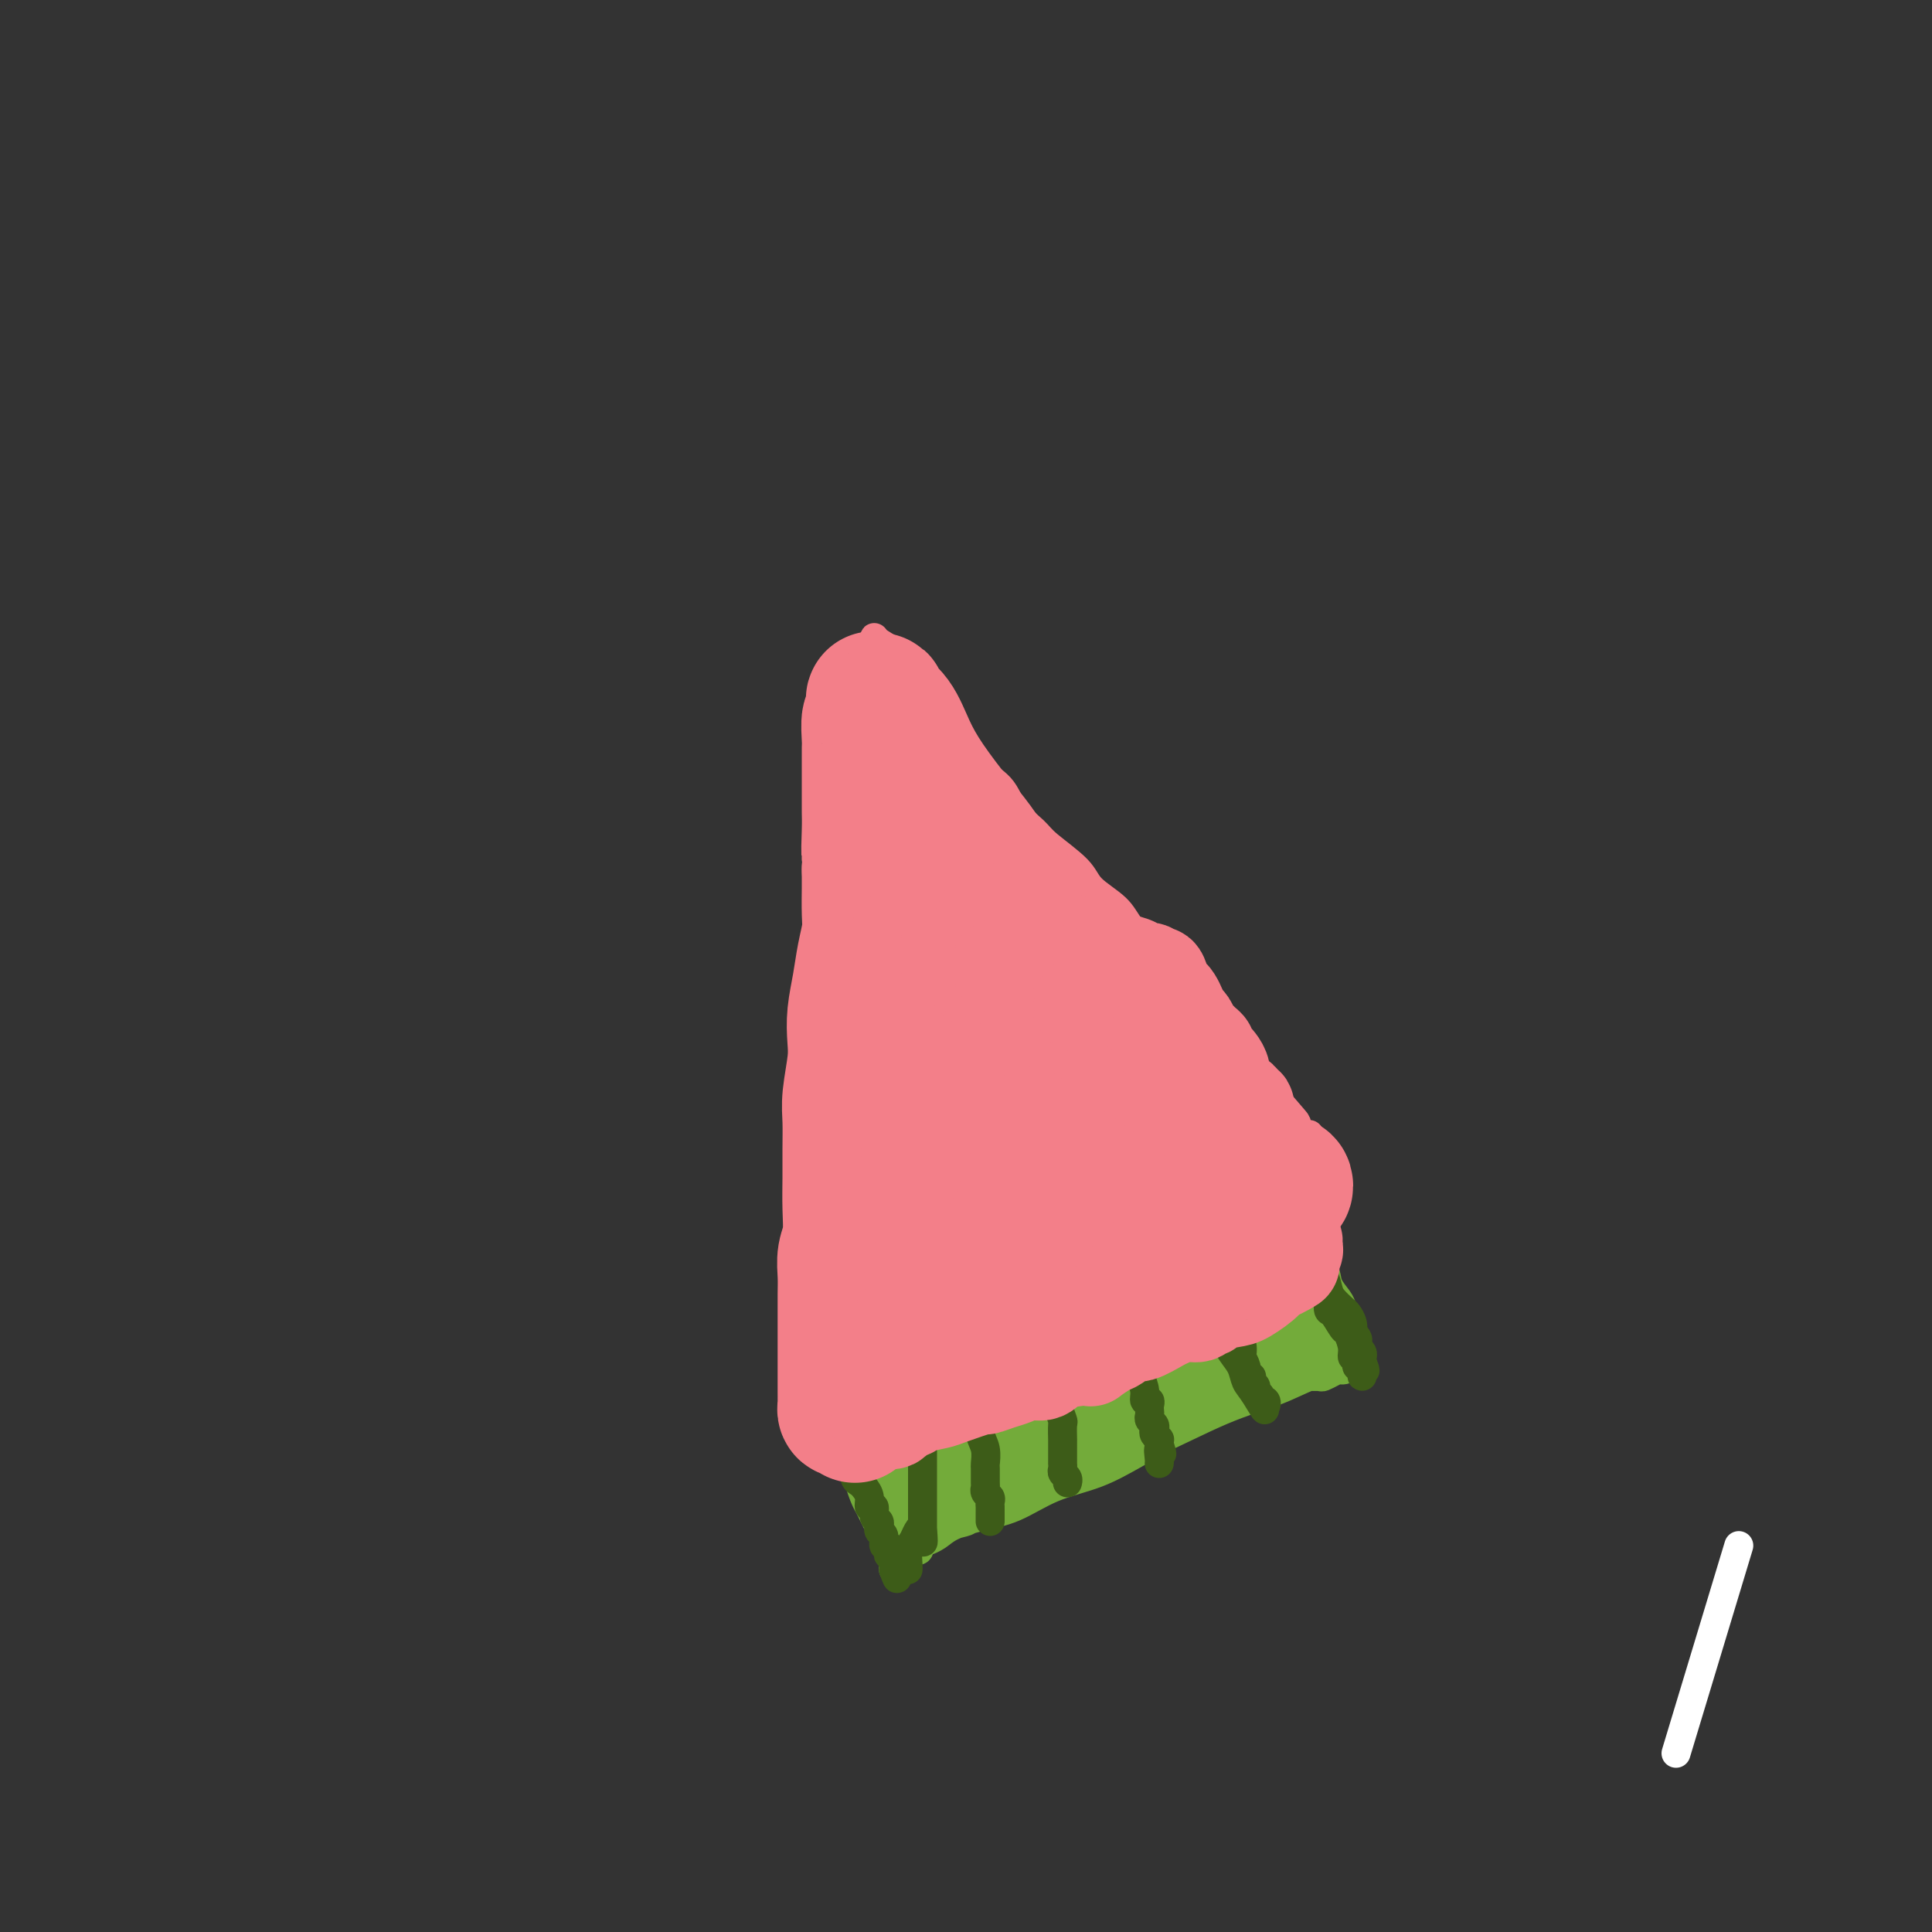 <svg viewBox='0 0 400 400' version='1.1' xmlns='http://www.w3.org/2000/svg' xmlns:xlink='http://www.w3.org/1999/xlink'><rect x="0" y="0" width="400" height="400" fill="#333333" stroke="none"/><g fill='none' stroke='#73AB3A' stroke-width='6' stroke-linecap='round' stroke-linejoin='round'><path d='M186,310c-0.000,0.776 -0.000,1.551 0,2c0.000,0.449 0.001,0.570 0,1c-0.001,0.430 -0.002,1.168 0,2c0.002,0.832 0.009,1.758 0,2c-0.009,0.242 -0.034,-0.201 0,-1c0.034,-0.799 0.125,-1.954 0,-3c-0.125,-1.046 -0.467,-1.983 -1,-3c-0.533,-1.017 -1.257,-2.114 -1,-2c0.257,0.114 1.495,1.440 2,3c0.505,1.560 0.278,3.356 1,5c0.722,1.644 2.393,3.136 3,4c0.607,0.864 0.150,1.099 0,1c-0.150,-0.099 0.007,-0.531 0,-1c-0.007,-0.469 -0.177,-0.975 -1,-2c-0.823,-1.025 -2.298,-2.569 -3,-4c-0.702,-1.431 -0.629,-2.749 -1,-4c-0.371,-1.251 -1.185,-2.437 -1,-2c0.185,0.437 1.370,2.495 2,4c0.630,1.505 0.705,2.455 1,3c0.295,0.545 0.810,0.685 1,1c0.190,0.315 0.054,0.804 0,1c-0.054,0.196 -0.027,0.098 0,0'/><path d='M188,303c1.047,-0.409 2.093,-0.819 3,-1c0.907,-0.181 1.674,-0.135 3,0c1.326,0.135 3.211,0.359 5,0c1.789,-0.359 3.482,-1.301 5,-2c1.518,-0.699 2.862,-1.157 4,-2c1.138,-0.843 2.069,-2.073 3,-3c0.931,-0.927 1.860,-1.553 3,-2c1.140,-0.447 2.490,-0.716 3,-1c0.510,-0.284 0.178,-0.585 0,-1c-0.178,-0.415 -0.203,-0.945 -1,-1c-0.797,-0.055 -2.366,0.367 -4,1c-1.634,0.633 -3.333,1.479 -5,2c-1.667,0.521 -3.304,0.717 -4,1c-0.696,0.283 -0.453,0.653 -1,1c-0.547,0.347 -1.883,0.670 -3,1c-1.117,0.330 -2.014,0.666 -3,1c-0.986,0.334 -2.062,0.665 -3,1c-0.938,0.335 -1.738,0.675 -2,1c-0.262,0.325 0.015,0.637 0,1c-0.015,0.363 -0.322,0.777 0,1c0.322,0.223 1.272,0.256 2,0c0.728,-0.256 1.235,-0.800 2,-1c0.765,-0.200 1.790,-0.057 3,0c1.210,0.057 2.605,0.029 4,0'/><path d='M202,300c2.489,-0.183 3.211,-0.639 4,-1c0.789,-0.361 1.644,-0.626 3,-1c1.356,-0.374 3.214,-0.857 4,-1c0.786,-0.143 0.500,0.053 1,0c0.500,-0.053 1.787,-0.357 3,-1c1.213,-0.643 2.351,-1.625 3,-2c0.649,-0.375 0.810,-0.142 1,0c0.190,0.142 0.409,0.194 1,0c0.591,-0.194 1.553,-0.633 2,-1c0.447,-0.367 0.380,-0.663 1,-1c0.620,-0.337 1.929,-0.717 3,-1c1.071,-0.283 1.906,-0.471 3,-1c1.094,-0.529 2.448,-1.399 4,-2c1.552,-0.601 3.301,-0.935 4,-1c0.699,-0.065 0.349,0.137 1,0c0.651,-0.137 2.305,-0.613 3,-1c0.695,-0.387 0.432,-0.685 1,-1c0.568,-0.315 1.968,-0.645 3,-1c1.032,-0.355 1.698,-0.733 2,-1c0.302,-0.267 0.241,-0.424 1,-1c0.759,-0.576 2.339,-1.573 3,-2c0.661,-0.427 0.402,-0.285 1,-1c0.598,-0.715 2.054,-2.286 3,-3c0.946,-0.714 1.381,-0.572 2,-1c0.619,-0.428 1.421,-1.425 2,-2c0.579,-0.575 0.937,-0.728 1,-1c0.063,-0.272 -0.167,-0.662 0,-1c0.167,-0.338 0.730,-0.624 1,-1c0.270,-0.376 0.248,-0.843 0,-1c-0.248,-0.157 -0.721,-0.004 -1,0c-0.279,0.004 -0.366,-0.142 -1,0c-0.634,0.142 -1.817,0.571 -3,1'/><path d='M258,270c-0.820,0.205 -0.371,0.716 -2,1c-1.629,0.284 -5.337,0.341 -8,1c-2.663,0.659 -4.280,1.921 -6,3c-1.720,1.079 -3.544,1.975 -5,3c-1.456,1.025 -2.544,2.181 -4,3c-1.456,0.819 -3.280,1.303 -5,2c-1.720,0.697 -3.335,1.609 -4,2c-0.665,0.391 -0.380,0.261 -2,1c-1.620,0.739 -5.147,2.349 -7,3c-1.853,0.651 -2.033,0.345 -3,1c-0.967,0.655 -2.721,2.270 -4,3c-1.279,0.730 -2.081,0.574 -3,1c-0.919,0.426 -1.953,1.435 -3,2c-1.047,0.565 -2.107,0.687 -3,1c-0.893,0.313 -1.618,0.819 -2,1c-0.382,0.181 -0.421,0.039 -1,0c-0.579,-0.039 -1.697,0.025 -1,0c0.697,-0.025 3.211,-0.138 5,0c1.789,0.138 2.853,0.527 4,0c1.147,-0.527 2.375,-1.969 4,-3c1.625,-1.031 3.646,-1.650 6,-3c2.354,-1.350 5.042,-3.430 7,-5c1.958,-1.570 3.188,-2.630 5,-4c1.812,-1.370 4.207,-3.049 7,-5c2.793,-1.951 5.986,-4.172 8,-5c2.014,-0.828 2.850,-0.261 4,-1c1.150,-0.739 2.614,-2.782 4,-4c1.386,-1.218 2.693,-1.609 4,-2'/><path d='M253,266c7.918,-5.497 3.211,-3.241 2,-3c-1.211,0.241 1.072,-1.533 3,-3c1.928,-1.467 3.500,-2.628 4,-3c0.500,-0.372 -0.074,0.044 0,0c0.074,-0.044 0.794,-0.548 1,-1c0.206,-0.452 -0.104,-0.853 0,-1c0.104,-0.147 0.620,-0.040 1,0c0.380,0.040 0.624,0.013 1,0c0.376,-0.013 0.885,-0.012 1,0c0.115,0.012 -0.165,0.036 0,0c0.165,-0.036 0.774,-0.132 1,0c0.226,0.132 0.068,0.493 0,1c-0.068,0.507 -0.045,1.159 0,2c0.045,0.841 0.111,1.871 0,3c-0.111,1.129 -0.399,2.357 0,4c0.399,1.643 1.485,3.700 2,5c0.515,1.300 0.458,1.843 1,3c0.542,1.157 1.685,2.927 2,3c0.315,0.073 -0.196,-1.551 -1,-3c-0.804,-1.449 -1.902,-2.725 -3,-4'/><path d='M268,269c-0.756,-1.125 -0.645,-0.438 -1,-1c-0.355,-0.562 -1.176,-2.373 -2,-4c-0.824,-1.627 -1.651,-3.071 -2,-4c-0.349,-0.929 -0.221,-1.342 0,-1c0.221,0.342 0.536,1.438 1,2c0.464,0.562 1.077,0.590 2,3c0.923,2.410 2.157,7.201 3,10c0.843,2.799 1.295,3.604 2,5c0.705,1.396 1.662,3.382 2,4c0.338,0.618 0.056,-0.131 -1,-2c-1.056,-1.869 -2.885,-4.856 -4,-7c-1.115,-2.144 -1.516,-3.444 -2,-5c-0.484,-1.556 -1.051,-3.367 -1,-4c0.051,-0.633 0.721,-0.089 1,0c0.279,0.089 0.166,-0.277 1,1c0.834,1.277 2.616,4.199 4,6c1.384,1.801 2.371,2.483 3,4c0.629,1.517 0.900,3.870 1,5c0.100,1.130 0.029,1.037 0,1c-0.029,-0.037 -0.014,-0.019 0,0'/><path d='M268,260c-0.836,-0.792 -1.672,-1.583 -2,-2c-0.328,-0.417 -0.149,-0.459 0,-1c0.149,-0.541 0.268,-1.583 0,-2c-0.268,-0.417 -0.922,-0.211 -1,0c-0.078,0.211 0.421,0.426 1,1c0.579,0.574 1.239,1.507 2,2c0.761,0.493 1.622,0.544 2,1c0.378,0.456 0.272,1.315 1,2c0.728,0.685 2.289,1.194 3,2c0.711,0.806 0.573,1.907 1,3c0.427,1.093 1.421,2.177 2,3c0.579,0.823 0.744,1.383 1,2c0.256,0.617 0.605,1.290 1,2c0.395,0.710 0.838,1.458 1,2c0.162,0.542 0.043,0.880 0,1c-0.043,0.120 -0.012,0.024 0,0c0.012,-0.024 0.003,0.025 0,0c-0.003,-0.025 -0.001,-0.123 0,0c0.001,0.123 0.001,0.467 0,1c-0.001,0.533 -0.003,1.253 0,2c0.003,0.747 0.011,1.520 0,2c-0.011,0.480 -0.041,0.668 0,1c0.041,0.332 0.155,0.809 0,1c-0.155,0.191 -0.577,0.095 -1,0'/><path d='M279,283c-0.763,1.436 -2.672,0.026 -4,0c-1.328,-0.026 -2.077,1.333 -4,2c-1.923,0.667 -5.022,0.641 -8,1c-2.978,0.359 -5.834,1.104 -9,2c-3.166,0.896 -6.640,1.943 -10,3c-3.360,1.057 -6.606,2.125 -9,3c-2.394,0.875 -3.935,1.558 -5,2c-1.065,0.442 -1.653,0.644 -2,1c-0.347,0.356 -0.454,0.868 0,1c0.454,0.132 1.470,-0.115 3,0c1.530,0.115 3.574,0.591 6,0c2.426,-0.591 5.233,-2.249 9,-4c3.767,-1.751 8.495,-3.594 12,-5c3.505,-1.406 5.789,-2.376 8,-3c2.211,-0.624 4.350,-0.902 5,-1c0.650,-0.098 -0.188,-0.015 0,0c0.188,0.015 1.403,-0.038 2,0c0.597,0.038 0.576,0.166 1,0c0.424,-0.166 1.292,-0.626 2,-1c0.708,-0.374 1.255,-0.663 2,-1c0.745,-0.337 1.687,-0.722 2,-1c0.313,-0.278 -0.005,-0.447 -1,0c-0.995,0.447 -2.669,1.511 -4,2c-1.331,0.489 -2.319,0.402 -4,1c-1.681,0.598 -4.055,1.880 -7,3c-2.945,1.120 -6.461,2.078 -11,4c-4.539,1.922 -10.102,4.808 -13,6c-2.898,1.192 -3.130,0.690 -4,1c-0.870,0.310 -2.378,1.434 -6,3c-3.622,1.566 -9.360,3.576 -13,5c-3.640,1.424 -5.183,2.264 -7,3c-1.817,0.736 -3.909,1.368 -6,2'/><path d='M204,312c-12.077,5.133 -5.269,3.464 -4,3c1.269,-0.464 -3.002,0.276 -5,1c-1.998,0.724 -1.723,1.431 -2,2c-0.277,0.569 -1.105,1.000 -1,1c0.105,0.000 1.143,-0.430 2,-1c0.857,-0.570 1.531,-1.282 3,-2c1.469,-0.718 3.731,-1.444 6,-2c2.269,-0.556 4.545,-0.942 7,-2c2.455,-1.058 5.088,-2.789 8,-4c2.912,-1.211 6.102,-1.901 9,-3c2.898,-1.099 5.506,-2.606 8,-4c2.494,-1.394 4.876,-2.673 7,-4c2.124,-1.327 3.989,-2.700 6,-4c2.011,-1.300 4.169,-2.527 5,-3c0.831,-0.473 0.337,-0.193 2,-1c1.663,-0.807 5.483,-2.703 7,-4c1.517,-1.297 0.731,-1.996 2,-3c1.269,-1.004 4.593,-2.313 6,-3c1.407,-0.687 0.899,-0.753 1,-1c0.101,-0.247 0.812,-0.674 0,0c-0.812,0.674 -3.147,2.450 -4,3c-0.853,0.550 -0.223,-0.124 -1,0c-0.777,0.124 -2.961,1.048 -5,2c-2.039,0.952 -3.932,1.932 -6,3c-2.068,1.068 -4.311,2.226 -6,3c-1.689,0.774 -2.824,1.166 -7,3c-4.176,1.834 -11.394,5.109 -16,7c-4.606,1.891 -6.602,2.397 -10,4c-3.398,1.603 -8.199,4.301 -13,7'/><path d='M203,310c-11.325,5.151 -6.136,2.529 -5,2c1.136,-0.529 -1.779,1.033 -3,2c-1.221,0.967 -0.748,1.337 0,1c0.748,-0.337 1.770,-1.382 5,-3c3.230,-1.618 8.667,-3.810 12,-6c3.333,-2.190 4.562,-4.377 12,-8c7.438,-3.623 21.086,-8.682 27,-11c5.914,-2.318 4.094,-1.894 5,-2c0.906,-0.106 4.538,-0.743 6,-1c1.462,-0.257 0.754,-0.133 1,0c0.246,0.133 1.445,0.275 2,0c0.555,-0.275 0.465,-0.968 0,-1c-0.465,-0.032 -1.304,0.596 -2,1c-0.696,0.404 -1.248,0.585 -3,1c-1.752,0.415 -4.704,1.064 -5,1c-0.296,-0.064 2.064,-0.840 -2,1c-4.064,1.840 -14.553,6.297 -23,10c-8.447,3.703 -14.852,6.653 -20,9c-5.148,2.347 -9.040,4.092 -11,5c-1.960,0.908 -1.988,0.981 -2,1c-0.012,0.019 -0.009,-0.015 1,-1c1.009,-0.985 3.023,-2.921 4,-4c0.977,-1.079 0.919,-1.300 2,-2c1.081,-0.700 3.303,-1.878 6,-4c2.697,-2.122 5.869,-5.187 8,-7c2.131,-1.813 3.221,-2.372 4,-3c0.779,-0.628 1.248,-1.323 0,-1c-1.248,0.323 -4.214,1.664 -7,3c-2.786,1.336 -5.393,2.668 -8,4'/><path d='M207,297c-5.107,2.627 -10.375,6.194 -13,8c-2.625,1.806 -2.607,1.850 -3,2c-0.393,0.150 -1.198,0.405 -2,1c-0.802,0.595 -1.600,1.530 -2,2c-0.400,0.470 -0.403,0.476 -1,1c-0.597,0.524 -1.787,1.567 -2,2c-0.213,0.433 0.551,0.258 1,0c0.449,-0.258 0.582,-0.598 1,-1c0.418,-0.402 1.120,-0.865 3,-2c1.880,-1.135 4.937,-2.943 6,-4c1.063,-1.057 0.133,-1.362 1,-2c0.867,-0.638 3.532,-1.608 6,-3c2.468,-1.392 4.738,-3.207 6,-4c1.262,-0.793 1.516,-0.563 2,-1c0.484,-0.437 1.198,-1.542 2,-2c0.802,-0.458 1.690,-0.269 3,-1c1.310,-0.731 3.040,-2.384 4,-3c0.960,-0.616 1.148,-0.197 1,0c-0.148,0.197 -0.633,0.171 -1,0c-0.367,-0.171 -0.617,-0.486 -1,0c-0.383,0.486 -0.900,1.774 -1,2c-0.100,0.226 0.218,-0.612 -1,0c-1.218,0.612 -3.973,2.672 -6,4c-2.027,1.328 -3.325,1.923 -5,3c-1.675,1.077 -3.728,2.636 -6,4c-2.272,1.364 -4.763,2.531 -6,3c-1.237,0.469 -1.219,0.238 -1,0c0.219,-0.238 0.640,-0.484 1,-1c0.360,-0.516 0.660,-1.301 2,-2c1.340,-0.699 3.722,-1.312 5,-2c1.278,-0.688 1.453,-1.451 2,-2c0.547,-0.549 1.465,-0.882 2,-1c0.535,-0.118 0.686,-0.019 1,0c0.314,0.019 0.792,-0.040 3,-1c2.208,-0.960 6.145,-2.820 8,-4c1.855,-1.180 1.628,-1.679 2,-2c0.372,-0.321 1.343,-0.463 3,-1c1.657,-0.537 3.999,-1.468 5,-2c1.001,-0.532 0.661,-0.664 1,-1c0.339,-0.336 1.356,-0.875 2,-1c0.644,-0.125 0.916,0.163 1,0c0.084,-0.163 -0.019,-0.776 0,-1c0.019,-0.224 0.159,-0.060 0,0c-0.159,0.060 -0.617,0.017 -1,0c-0.383,-0.017 -0.692,-0.009 -1,0'/><path d='M228,285c4.544,-2.944 -0.595,-1.303 -3,0c-2.405,1.303 -2.074,2.270 -3,3c-0.926,0.730 -3.107,1.225 -6,3c-2.893,1.775 -6.497,4.832 -10,7c-3.503,2.168 -6.905,3.448 -9,5c-2.095,1.552 -2.885,3.377 -3,4c-0.115,0.623 0.443,0.043 1,0c0.557,-0.043 1.111,0.450 4,-1c2.889,-1.450 8.112,-4.845 10,-6c1.888,-1.155 0.441,-0.070 4,-2c3.559,-1.930 12.125,-6.873 19,-11c6.875,-4.127 12.061,-7.436 16,-10c3.939,-2.564 6.632,-4.383 8,-5c1.368,-0.617 1.412,-0.031 1,0c-0.412,0.031 -1.279,-0.492 -3,0c-1.721,0.492 -4.294,2.000 -8,4c-3.706,2.000 -8.544,4.492 -14,8c-5.456,3.508 -11.531,8.033 -18,13c-6.469,4.967 -13.333,10.378 -17,14c-3.667,3.622 -4.139,5.455 -4,6c0.139,0.545 0.888,-0.199 2,-1c1.112,-0.801 2.588,-1.658 6,-4c3.412,-2.342 8.759,-6.167 12,-9c3.241,-2.833 4.377,-4.673 10,-9c5.623,-4.327 15.734,-11.142 23,-16c7.266,-4.858 11.688,-7.760 15,-10c3.312,-2.240 5.515,-3.818 7,-5c1.485,-1.182 2.251,-1.968 2,-2c-0.251,-0.032 -1.521,0.691 -2,1c-0.479,0.309 -0.167,0.204 -1,1c-0.833,0.796 -2.811,2.492 -5,4c-2.189,1.508 -4.589,2.829 -8,5c-3.411,2.171 -7.832,5.192 -13,9c-5.168,3.808 -11.084,8.404 -17,13'/><path d='M224,294c-9.754,7.147 -11.139,8.514 -12,9c-0.861,0.486 -1.197,0.091 -1,0c0.197,-0.091 0.928,0.123 3,-1c2.072,-1.123 5.486,-3.583 9,-6c3.514,-2.417 7.128,-4.792 12,-8c4.872,-3.208 11.000,-7.250 14,-9c3.000,-1.750 2.871,-1.208 4,-2c1.129,-0.792 3.517,-2.918 5,-4c1.483,-1.082 2.060,-1.119 2,-1c-0.060,0.119 -0.756,0.394 -2,1c-1.244,0.606 -3.037,1.544 -5,3c-1.963,1.456 -4.097,3.430 -6,5c-1.903,1.570 -3.574,2.737 -5,4c-1.426,1.263 -2.608,2.623 -3,3c-0.392,0.377 0.006,-0.228 1,-1c0.994,-0.772 2.582,-1.710 5,-3c2.418,-1.290 5.664,-2.931 9,-5c3.336,-2.069 6.762,-4.567 9,-6c2.238,-1.433 3.287,-1.801 4,-2c0.713,-0.199 1.091,-0.230 1,0c-0.091,0.230 -0.652,0.721 -1,1c-0.348,0.279 -0.482,0.344 -1,1c-0.518,0.656 -1.420,1.901 -2,3c-0.580,1.099 -0.839,2.052 -2,3c-1.161,0.948 -3.223,1.890 -5,3c-1.777,1.110 -3.270,2.389 -4,3c-0.730,0.611 -0.696,0.553 0,0c0.696,-0.553 2.054,-1.601 4,-3c1.946,-1.399 4.480,-3.148 7,-5c2.520,-1.852 5.025,-3.806 7,-5c1.975,-1.194 3.422,-1.627 4,-2c0.578,-0.373 0.289,-0.687 0,-1'/><path d='M275,269c2.738,-1.963 -1.417,1.130 -4,3c-2.583,1.870 -3.595,2.516 -6,4c-2.405,1.484 -6.202,3.808 -10,6c-3.798,2.192 -7.597,4.254 -11,6c-3.403,1.746 -6.409,3.175 -8,4c-1.591,0.825 -1.765,1.046 -2,1c-0.235,-0.046 -0.531,-0.359 0,-1c0.531,-0.641 1.889,-1.609 4,-3c2.111,-1.391 4.974,-3.206 8,-5c3.026,-1.794 6.215,-3.566 9,-5c2.785,-1.434 5.166,-2.530 6,-3c0.834,-0.470 0.121,-0.315 -1,0c-1.121,0.315 -2.650,0.789 -6,2c-3.350,1.211 -8.522,3.160 -14,6c-5.478,2.840 -11.263,6.571 -17,10c-5.737,3.429 -11.426,6.557 -15,9c-3.574,2.443 -5.034,4.201 -6,5c-0.966,0.799 -1.438,0.640 -1,0c0.438,-0.640 1.786,-1.761 3,-3c1.214,-1.239 2.294,-2.596 4,-4c1.706,-1.404 4.039,-2.856 6,-4c1.961,-1.144 3.552,-1.979 5,-3c1.448,-1.021 2.754,-2.227 4,-3c1.246,-0.773 2.432,-1.111 3,-2c0.568,-0.889 0.518,-2.328 0,-3c-0.518,-0.672 -1.504,-0.577 -3,0c-1.496,0.577 -3.503,1.635 -6,3c-2.497,1.365 -5.484,3.036 -9,5c-3.516,1.964 -7.562,4.221 -11,6c-3.438,1.779 -6.268,3.080 -8,4c-1.732,0.920 -2.366,1.460 -3,2'/><path d='M186,306c-6.086,3.197 -1.300,1.190 1,0c2.300,-1.190 2.116,-1.563 3,-2c0.884,-0.437 2.836,-0.940 5,-2c2.164,-1.060 4.538,-2.678 7,-4c2.462,-1.322 5.011,-2.348 7,-3c1.989,-0.652 3.418,-0.929 4,-1c0.582,-0.071 0.318,0.064 -1,0c-1.318,-0.064 -3.689,-0.329 -6,0c-2.311,0.329 -4.563,1.250 -7,2c-2.437,0.750 -5.059,1.329 -7,2c-1.941,0.671 -3.203,1.434 -4,2c-0.797,0.566 -1.131,0.937 -1,1c0.131,0.063 0.727,-0.180 1,0c0.273,0.180 0.224,0.784 0,1c-0.224,0.216 -0.623,0.044 -1,0c-0.377,-0.044 -0.734,0.041 -1,0c-0.266,-0.041 -0.442,-0.206 -1,0c-0.558,0.206 -1.498,0.784 -2,1c-0.502,0.216 -0.565,0.069 -1,0c-0.435,-0.069 -1.240,-0.060 -2,0c-0.760,0.060 -1.474,0.170 -2,0c-0.526,-0.170 -0.865,-0.620 -1,-1c-0.135,-0.380 -0.068,-0.690 0,-1'/><path d='M177,301c-0.933,-0.136 -0.265,0.525 0,1c0.265,0.475 0.126,0.764 0,1c-0.126,0.236 -0.241,0.419 0,1c0.241,0.581 0.838,1.559 1,2c0.162,0.441 -0.111,0.345 0,1c0.111,0.655 0.607,2.063 1,3c0.393,0.937 0.682,1.405 1,2c0.318,0.595 0.664,1.317 1,2c0.336,0.683 0.664,1.325 1,2c0.336,0.675 0.682,1.381 1,2c0.318,0.619 0.607,1.150 1,2c0.393,0.850 0.890,2.018 1,3c0.110,0.982 -0.167,1.778 0,2c0.167,0.222 0.777,-0.130 1,0c0.223,0.130 0.060,0.743 0,0c-0.060,-0.743 -0.016,-2.842 0,-4c0.016,-1.158 0.004,-1.374 0,-2c-0.004,-0.626 -0.001,-1.661 0,-3c0.001,-1.339 0.000,-2.983 0,-4c-0.000,-1.017 -0.000,-1.407 0,-2c0.000,-0.593 0.000,-1.391 0,-2c-0.000,-0.609 -0.000,-1.031 0,-1c0.000,0.031 0.000,0.516 0,1'/><path d='M186,308c0.381,-1.717 0.834,1.492 1,3c0.166,1.508 0.046,1.316 0,2c-0.046,0.684 -0.018,2.244 0,3c0.018,0.756 0.027,0.708 0,1c-0.027,0.292 -0.090,0.922 0,1c0.090,0.078 0.333,-0.398 1,-1c0.667,-0.602 1.760,-1.331 3,-2c1.240,-0.669 2.629,-1.277 5,-3c2.371,-1.723 5.723,-4.560 9,-7c3.277,-2.440 6.478,-4.484 10,-7c3.522,-2.516 7.366,-5.504 11,-8c3.634,-2.496 7.060,-4.499 10,-6c2.940,-1.501 5.396,-2.500 7,-3c1.604,-0.500 2.355,-0.501 3,-1c0.645,-0.499 1.182,-1.495 2,-2c0.818,-0.505 1.917,-0.517 3,-1c1.083,-0.483 2.150,-1.437 3,-2c0.850,-0.563 1.485,-0.736 2,-1c0.515,-0.264 0.912,-0.620 1,-1c0.088,-0.380 -0.131,-0.785 0,-1c0.131,-0.215 0.614,-0.239 1,-1c0.386,-0.761 0.675,-2.258 1,-3c0.325,-0.742 0.685,-0.730 1,-1c0.315,-0.270 0.585,-0.821 0,-1c-0.585,-0.179 -2.024,0.013 -3,0c-0.976,-0.013 -1.488,-0.230 -3,0c-1.512,0.230 -4.022,0.908 -6,2c-1.978,1.092 -3.422,2.598 -5,4c-1.578,1.402 -3.289,2.701 -5,4'/><path d='M238,276c-2.164,2.344 -2.575,4.204 -3,5c-0.425,0.796 -0.863,0.528 0,0c0.863,-0.528 3.026,-1.316 5,-3c1.974,-1.684 3.759,-4.265 6,-6c2.241,-1.735 4.938,-2.623 7,-4c2.062,-1.377 3.490,-3.244 5,-5c1.510,-1.756 3.102,-3.403 4,-4c0.898,-0.597 1.104,-0.144 1,0c-0.104,0.144 -0.516,-0.022 -1,0c-0.484,0.022 -1.040,0.230 -2,1c-0.960,0.770 -2.326,2.101 -3,3c-0.674,0.899 -0.658,1.366 -1,2c-0.342,0.634 -1.043,1.434 -1,2c0.043,0.566 0.830,0.898 2,1c1.170,0.102 2.724,-0.026 4,0c1.276,0.026 2.275,0.206 3,0c0.725,-0.206 1.175,-0.798 2,-1c0.825,-0.202 2.026,-0.014 3,0c0.974,0.014 1.721,-0.146 2,0c0.279,0.146 0.088,0.598 0,1c-0.088,0.402 -0.075,0.753 0,1c0.075,0.247 0.212,0.391 0,1c-0.212,0.609 -0.774,1.683 -1,2c-0.226,0.317 -0.116,-0.122 0,0c0.116,0.122 0.237,0.806 0,1c-0.237,0.194 -0.833,-0.102 -1,0c-0.167,0.102 0.095,0.600 0,1c-0.095,0.400 -0.548,0.700 -1,1'/></g>
<g fill='none' stroke='#3D5C18' stroke-width='6' stroke-linecap='round' stroke-linejoin='round'><path d='M264,254c-0.096,-0.365 -0.191,-0.730 0,-1c0.191,-0.270 0.670,-0.444 1,0c0.330,0.444 0.512,1.507 1,2c0.488,0.493 1.283,0.415 2,1c0.717,0.585 1.357,1.833 2,3c0.643,1.167 1.289,2.253 2,3c0.711,0.747 1.486,1.155 2,2c0.514,0.845 0.768,2.127 1,3c0.232,0.873 0.441,1.338 1,2c0.559,0.662 1.469,1.522 2,2c0.531,0.478 0.682,0.576 1,1c0.318,0.424 0.804,1.174 1,2c0.196,0.826 0.104,1.727 0,2c-0.104,0.273 -0.220,-0.082 0,0c0.220,0.082 0.777,0.600 1,1c0.223,0.400 0.112,0.681 0,1c-0.112,0.319 -0.226,0.677 0,1c0.226,0.323 0.793,0.612 1,1c0.207,0.388 0.056,0.874 0,1c-0.056,0.126 -0.016,-0.107 0,0c0.016,0.107 0.008,0.553 0,1'/><path d='M282,282c1.238,2.970 0.333,1.394 0,1c-0.333,-0.394 -0.093,0.392 0,1c0.093,0.608 0.039,1.036 0,1c-0.039,-0.036 -0.062,-0.535 0,-1c0.062,-0.465 0.209,-0.894 0,-1c-0.209,-0.106 -0.773,0.111 -1,0c-0.227,-0.111 -0.117,-0.548 0,-1c0.117,-0.452 0.239,-0.917 0,-1c-0.239,-0.083 -0.841,0.215 -1,0c-0.159,-0.215 0.125,-0.945 0,-2c-0.125,-1.055 -0.660,-2.437 -1,-3c-0.340,-0.563 -0.486,-0.308 -1,-1c-0.514,-0.692 -1.396,-2.332 -2,-3c-0.604,-0.668 -0.931,-0.364 -1,-1c-0.069,-0.636 0.122,-2.212 0,-3c-0.122,-0.788 -0.555,-0.789 -1,-1c-0.445,-0.211 -0.903,-0.634 -1,-1c-0.097,-0.366 0.166,-0.675 0,-1c-0.166,-0.325 -0.762,-0.664 -1,-1c-0.238,-0.336 -0.119,-0.668 0,-1'/><path d='M272,263c-1.791,-3.294 -1.267,-0.528 -1,0c0.267,0.528 0.279,-1.183 0,-2c-0.279,-0.817 -0.849,-0.740 -1,-1c-0.151,-0.260 0.118,-0.858 0,-1c-0.118,-0.142 -0.624,0.172 -1,0c-0.376,-0.172 -0.623,-0.830 -1,-1c-0.377,-0.170 -0.885,0.146 -1,0c-0.115,-0.146 0.161,-0.756 0,-1c-0.161,-0.244 -0.760,-0.124 -1,0c-0.240,0.124 -0.121,0.251 0,0c0.121,-0.251 0.242,-0.879 0,-1c-0.242,-0.121 -0.848,0.267 -1,0c-0.152,-0.267 0.152,-1.187 0,-1c-0.152,0.187 -0.758,1.482 -1,2c-0.242,0.518 -0.121,0.259 0,0'/><path d='M249,267c-0.423,-0.304 -0.845,-0.608 -1,-1c-0.155,-0.392 -0.042,-0.873 0,-1c0.042,-0.127 0.013,0.102 0,0c-0.013,-0.102 -0.011,-0.533 0,-1c0.011,-0.467 0.030,-0.971 0,-1c-0.030,-0.029 -0.110,0.415 0,1c0.110,0.585 0.411,1.311 1,2c0.589,0.689 1.466,1.340 2,2c0.534,0.660 0.725,1.330 1,2c0.275,0.670 0.634,1.340 1,2c0.366,0.660 0.738,1.310 1,2c0.262,0.690 0.414,1.421 1,2c0.586,0.579 1.606,1.005 2,2c0.394,0.995 0.162,2.558 0,3c-0.162,0.442 -0.253,-0.236 0,0c0.253,0.236 0.851,1.387 1,2c0.149,0.613 -0.152,0.689 0,1c0.152,0.311 0.758,0.857 1,1c0.242,0.143 0.122,-0.117 0,0c-0.122,0.117 -0.244,0.610 0,1c0.244,0.390 0.853,0.678 1,1c0.147,0.322 -0.170,0.679 0,1c0.170,0.321 0.827,0.605 1,1c0.173,0.395 -0.139,0.900 0,1c0.139,0.100 0.730,-0.204 1,0c0.270,0.204 0.220,0.915 0,1c-0.220,0.085 -0.610,-0.458 -1,-1'/><path d='M261,290c1.896,3.938 0.136,0.783 -1,-1c-1.136,-1.783 -1.647,-2.193 -2,-3c-0.353,-0.807 -0.546,-2.011 -1,-3c-0.454,-0.989 -1.168,-1.764 -2,-3c-0.832,-1.236 -1.781,-2.933 -2,-4c-0.219,-1.067 0.291,-1.504 0,-2c-0.291,-0.496 -1.383,-1.049 -2,-2c-0.617,-0.951 -0.757,-2.298 -1,-3c-0.243,-0.702 -0.587,-0.759 -1,-1c-0.413,-0.241 -0.895,-0.667 -1,-1c-0.105,-0.333 0.168,-0.574 0,-1c-0.168,-0.426 -0.776,-1.038 -1,-1c-0.224,0.038 -0.064,0.725 0,1c0.064,0.275 0.032,0.137 0,0'/><path d='M233,277c0.455,0.357 0.909,0.714 1,1c0.091,0.286 -0.182,0.503 0,1c0.182,0.497 0.818,1.276 1,2c0.182,0.724 -0.091,1.395 0,2c0.091,0.605 0.546,1.146 1,2c0.454,0.854 0.906,2.022 1,3c0.094,0.978 -0.171,1.768 0,2c0.171,0.232 0.777,-0.092 1,0c0.223,0.092 0.064,0.602 0,1c-0.064,0.398 -0.031,0.684 0,1c0.031,0.316 0.060,0.662 0,1c-0.060,0.338 -0.208,0.669 0,1c0.208,0.331 0.774,0.662 1,1c0.226,0.338 0.113,0.682 0,1c-0.113,0.318 -0.226,0.611 0,1c0.226,0.389 0.792,0.874 1,1c0.208,0.126 0.060,-0.107 0,0c-0.060,0.107 -0.030,0.553 0,1'/><path d='M240,299c1.083,3.525 0.290,1.337 0,1c-0.290,-0.337 -0.078,1.178 0,2c0.078,0.822 0.021,0.952 0,1c-0.021,0.048 -0.006,0.013 0,0c0.006,-0.013 0.002,-0.004 0,0c-0.002,0.004 -0.001,0.002 0,0'/><path d='M218,286c0.115,-0.438 0.230,-0.876 0,-1c-0.230,-0.124 -0.804,0.065 -1,0c-0.196,-0.065 -0.015,-0.385 0,0c0.015,0.385 -0.136,1.473 0,2c0.136,0.527 0.558,0.492 1,1c0.442,0.508 0.903,1.559 1,2c0.097,0.441 -0.170,0.270 0,1c0.170,0.730 0.778,2.359 1,3c0.222,0.641 0.060,0.294 0,1c-0.060,0.706 -0.016,2.466 0,3c0.016,0.534 0.004,-0.159 0,0c-0.004,0.159 -0.001,1.170 0,2c0.001,0.830 -0.001,1.479 0,2c0.001,0.521 0.004,0.913 0,1c-0.004,0.087 -0.015,-0.131 0,0c0.015,0.131 0.057,0.610 0,1c-0.057,0.390 -0.211,0.692 0,1c0.211,0.308 0.788,0.621 1,1c0.212,0.379 0.061,0.822 0,1c-0.061,0.178 -0.030,0.089 0,0'/><path d='M202,290c-0.009,-0.486 -0.017,-0.972 0,-1c0.017,-0.028 0.061,0.404 0,1c-0.061,0.596 -0.227,1.358 0,2c0.227,0.642 0.845,1.164 1,2c0.155,0.836 -0.155,1.986 0,3c0.155,1.014 0.774,1.893 1,3c0.226,1.107 0.060,2.443 0,3c-0.060,0.557 -0.012,0.334 0,1c0.012,0.666 -0.011,2.220 0,3c0.011,0.780 0.055,0.786 0,1c-0.055,0.214 -0.211,0.635 0,1c0.211,0.365 0.789,0.675 1,1c0.211,0.325 0.057,0.665 0,1c-0.057,0.335 -0.015,0.664 0,1c0.015,0.336 0.004,0.678 0,1c-0.004,0.322 -0.001,0.625 0,1c0.001,0.375 0.000,0.821 0,1c-0.000,0.179 -0.000,0.089 0,0'/><path d='M190,298c-0.113,-0.397 -0.226,-0.793 0,-1c0.226,-0.207 0.793,-0.224 1,0c0.207,0.224 0.056,0.689 0,1c-0.056,0.311 -0.015,0.468 0,1c0.015,0.532 0.004,1.438 0,2c-0.004,0.562 -0.001,0.780 0,1c0.001,0.220 0.000,0.440 0,1c-0.000,0.560 -0.000,1.458 0,2c0.000,0.542 0.000,0.726 0,1c-0.000,0.274 -0.000,0.638 0,1c0.000,0.362 0.000,0.723 0,1c-0.000,0.277 -0.000,0.469 0,1c0.000,0.531 0.000,1.399 0,2c-0.000,0.601 -0.000,0.935 0,1c0.000,0.065 0.000,-0.137 0,0c-0.000,0.137 -0.000,0.614 0,1c0.000,0.386 0.000,0.680 0,1c-0.000,0.320 -0.000,0.664 0,1c0.000,0.336 0.000,0.662 0,1c-0.000,0.338 -0.000,0.689 0,1c0.000,0.311 0.000,0.584 0,1c-0.000,0.416 -0.000,0.976 0,1c0.000,0.024 0.000,-0.488 0,-1'/><path d='M191,318c0.203,2.895 0.212,0.131 0,-1c-0.212,-1.131 -0.645,-0.629 -1,0c-0.355,0.629 -0.631,1.384 -1,2c-0.369,0.616 -0.831,1.093 -1,2c-0.169,0.907 -0.045,2.243 0,3c0.045,0.757 0.012,0.935 0,1c-0.012,0.065 -0.003,0.019 0,0c0.003,-0.019 0.002,-0.009 0,0'/><path d='M176,298c-0.429,0.018 -0.857,0.036 -1,0c-0.143,-0.036 0.000,-0.127 0,0c-0.000,0.127 -0.145,0.471 0,1c0.145,0.529 0.578,1.241 1,2c0.422,0.759 0.834,1.565 1,2c0.166,0.435 0.087,0.500 0,1c-0.087,0.500 -0.182,1.434 0,2c0.182,0.566 0.641,0.763 1,1c0.359,0.237 0.617,0.515 1,1c0.383,0.485 0.891,1.176 1,2c0.109,0.824 -0.181,1.780 0,2c0.181,0.220 0.833,-0.296 1,0c0.167,0.296 -0.153,1.403 0,2c0.153,0.597 0.777,0.683 1,1c0.223,0.317 0.045,0.863 0,1c-0.045,0.137 0.044,-0.136 0,0c-0.044,0.136 -0.222,0.680 0,1c0.222,0.320 0.843,0.415 1,1c0.157,0.585 -0.150,1.658 0,2c0.150,0.342 0.758,-0.049 1,0c0.242,0.049 0.117,0.538 0,1c-0.117,0.462 -0.228,0.897 0,1c0.228,0.103 0.793,-0.127 1,0c0.207,0.127 0.056,0.611 0,1c-0.056,0.389 -0.016,0.683 0,1c0.016,0.317 0.008,0.659 0,1'/><path d='M185,325c1.400,3.978 0.400,0.422 0,-1c-0.400,-1.422 -0.200,-0.711 0,0'/></g>
<g fill='none' stroke='#93C83E' stroke-width='6' stroke-linecap='round' stroke-linejoin='round'><path d='M255,267c0.453,0.121 0.905,0.243 1,0c0.095,-0.243 -0.168,-0.850 0,-1c0.168,-0.150 0.766,0.156 1,0c0.234,-0.156 0.103,-0.774 0,-1c-0.103,-0.226 -0.177,-0.061 0,0c0.177,0.061 0.607,0.016 1,0c0.393,-0.016 0.749,-0.004 1,0c0.251,0.004 0.395,0.001 1,0c0.605,-0.001 1.669,-0.000 2,0c0.331,0.000 -0.072,0.000 0,0c0.072,-0.000 0.619,-0.000 1,0c0.381,0.000 0.597,0.000 1,0c0.403,-0.000 0.992,-0.000 1,0c0.008,0.000 -0.565,0.000 -1,0c-0.435,-0.000 -0.733,-0.000 -1,0c-0.267,0.000 -0.505,0.000 -1,0c-0.495,-0.000 -1.248,-0.000 -2,0'/><path d='M260,265c-0.902,-0.065 -1.656,-0.228 -2,0c-0.344,0.228 -0.279,0.846 -1,1c-0.721,0.154 -2.229,-0.155 -3,0c-0.771,0.155 -0.805,0.775 -1,1c-0.195,0.225 -0.550,0.057 -1,0c-0.450,-0.057 -0.993,-0.001 -1,0c-0.007,0.001 0.523,-0.052 1,0c0.477,0.052 0.901,0.210 1,0c0.099,-0.210 -0.127,-0.788 0,-1c0.127,-0.212 0.606,-0.057 1,0c0.394,0.057 0.701,0.015 1,0c0.299,-0.015 0.589,-0.004 1,0c0.411,0.004 0.941,0.001 1,0c0.059,-0.001 -0.354,-0.001 0,0c0.354,0.001 1.473,0.004 2,0c0.527,-0.004 0.460,-0.015 1,0c0.540,0.015 1.686,0.056 2,0c0.314,-0.056 -0.204,-0.207 0,0c0.204,0.207 1.131,0.774 2,1c0.869,0.226 1.679,0.113 2,0c0.321,-0.113 0.152,-0.226 0,0c-0.152,0.226 -0.288,0.793 0,1c0.288,0.207 1.001,0.056 1,0c-0.001,-0.056 -0.714,-0.016 -1,0c-0.286,0.016 -0.143,0.008 0,0'/><path d='M244,276c0.332,0.000 0.663,0.000 1,0c0.337,0.000 0.678,0.000 1,0c0.322,0.000 0.625,0.000 1,0c0.375,0.000 0.821,0.000 1,0c0.179,0.000 0.089,0.000 0,0'/></g>
<g fill='none' stroke='#FFFFFF' stroke-width='6' stroke-linecap='round' stroke-linejoin='round'><path d='M360,320c0.000,0.000 -13.000,43.000 -13,43'/><path d='M253,264c-0.342,-0.008 -0.685,-0.016 -1,0c-0.315,0.016 -0.603,0.057 -1,0c-0.397,-0.057 -0.902,-0.211 -1,0c-0.098,0.211 0.211,0.789 0,1c-0.211,0.211 -0.942,0.057 -1,0c-0.058,-0.057 0.558,-0.015 1,0c0.442,0.015 0.709,0.004 1,0c0.291,-0.004 0.607,-0.001 1,0c0.393,0.001 0.865,0.000 1,0c0.135,-0.000 -0.067,-0.000 0,0c0.067,0.000 0.403,-0.000 1,0c0.597,0.000 1.455,0.000 2,0c0.545,-0.000 0.776,-0.001 1,0c0.224,0.001 0.441,0.004 1,0c0.559,-0.004 1.459,-0.015 2,0c0.541,0.015 0.722,0.057 1,0c0.278,-0.057 0.653,-0.211 1,0c0.347,0.211 0.666,0.789 1,1c0.334,0.211 0.682,0.057 1,0c0.318,-0.057 0.604,-0.015 1,0c0.396,0.015 0.900,0.004 1,0c0.100,-0.004 -0.204,-0.001 0,0c0.204,0.001 0.915,0.000 1,0c0.085,-0.000 -0.458,-0.000 -1,0'/><path d='M266,266c2.506,0.314 0.772,0.098 0,0c-0.772,-0.098 -0.581,-0.079 -1,0c-0.419,0.079 -1.446,0.217 -2,0c-0.554,-0.217 -0.633,-0.790 -1,-1c-0.367,-0.210 -1.020,-0.056 -2,0c-0.980,0.056 -2.286,0.015 -3,0c-0.714,-0.015 -0.835,-0.005 -1,0c-0.165,0.005 -0.374,0.005 -1,0c-0.626,-0.005 -1.671,-0.015 -2,0c-0.329,0.015 0.056,0.056 0,0c-0.056,-0.056 -0.554,-0.207 -1,0c-0.446,0.207 -0.842,0.774 -1,1c-0.158,0.226 -0.079,0.113 0,0'/><path d='M244,275c0.338,0.008 0.676,0.016 1,0c0.324,-0.016 0.634,-0.057 1,0c0.366,0.057 0.788,0.211 1,0c0.212,-0.211 0.214,-0.789 0,-1c-0.214,-0.211 -0.645,-0.057 -1,0c-0.355,0.057 -0.634,0.015 -1,0c-0.366,-0.015 -0.819,-0.004 -1,0c-0.181,0.004 -0.091,0.002 0,0'/></g>
<g fill='none' stroke='#F37F89' stroke-width='6' stroke-linecap='round' stroke-linejoin='round'><path d='M172,298c0.002,-0.140 0.004,-0.280 0,0c-0.004,0.280 -0.015,0.981 0,1c0.015,0.019 0.057,-0.644 0,-1c-0.057,-0.356 -0.211,-0.406 0,-1c0.211,-0.594 0.789,-1.733 1,-3c0.211,-1.267 0.055,-2.661 0,-4c-0.055,-1.339 -0.011,-2.624 0,-4c0.011,-1.376 -0.012,-2.842 0,-4c0.012,-1.158 0.060,-2.007 0,-3c-0.060,-0.993 -0.226,-2.131 0,-3c0.226,-0.869 0.846,-1.469 1,-2c0.154,-0.531 -0.156,-0.994 0,-2c0.156,-1.006 0.778,-2.554 1,-4c0.222,-1.446 0.046,-2.790 0,-4c-0.046,-1.210 0.040,-2.287 0,-3c-0.040,-0.713 -0.207,-1.063 0,-2c0.207,-0.937 0.787,-2.463 1,-4c0.213,-1.537 0.057,-3.087 0,-4c-0.057,-0.913 -0.016,-1.189 0,-2c0.016,-0.811 0.008,-2.155 0,-3c-0.008,-0.845 -0.016,-1.189 0,-2c0.016,-0.811 0.057,-2.087 0,-3c-0.057,-0.913 -0.211,-1.461 0,-2c0.211,-0.539 0.788,-1.068 1,-2c0.212,-0.932 0.061,-2.266 0,-3c-0.061,-0.734 -0.030,-0.867 0,-1'/><path d='M177,233c0.774,-10.618 0.207,-4.661 0,-3c-0.207,1.661 -0.056,-0.972 0,-2c0.056,-1.028 0.015,-0.451 0,-1c-0.015,-0.549 -0.004,-2.225 0,-3c0.004,-0.775 0.001,-0.649 0,-1c-0.001,-0.351 -0.000,-1.178 0,-2c0.000,-0.822 0.000,-1.638 0,-2c-0.000,-0.362 -0.000,-0.269 0,-1c0.000,-0.731 0.000,-2.285 0,-3c-0.000,-0.715 -0.000,-0.590 0,-1c0.000,-0.410 0.000,-1.356 0,-2c-0.000,-0.644 -0.000,-0.988 0,-1c0.000,-0.012 0.000,0.306 0,0c-0.000,-0.306 -0.000,-1.237 0,-2c0.000,-0.763 0.000,-1.359 0,-2c-0.000,-0.641 -0.000,-1.328 0,-2c0.000,-0.672 0.000,-1.331 0,-2c-0.000,-0.669 -0.000,-1.349 0,-2c0.000,-0.651 0.000,-1.273 0,-2c-0.000,-0.727 -0.000,-1.560 0,-2c0.000,-0.440 0.000,-0.487 0,-1c-0.000,-0.513 -0.000,-1.492 0,-2c0.000,-0.508 0.000,-0.543 0,-1c-0.000,-0.457 0.000,-1.334 0,-2c0.000,-0.666 0.000,-1.121 0,-2c0.000,-0.879 0.000,-2.182 0,-3c0.000,-0.818 0.000,-1.150 0,-2c0.000,-0.850 0.000,-2.218 0,-3c0.000,-0.782 0.000,-0.980 0,-2c0.000,-1.020 0.000,-2.863 0,-4c0.000,-1.137 0.000,-1.569 0,-2'/><path d='M177,173c-0.000,-9.514 -0.000,-3.298 0,-2c0.000,1.298 0.000,-2.323 0,-4c-0.000,-1.677 -0.001,-1.412 0,-2c0.001,-0.588 0.003,-2.029 0,-3c-0.003,-0.971 -0.012,-1.473 0,-2c0.012,-0.527 0.046,-1.080 0,-2c-0.046,-0.920 -0.171,-2.207 0,-3c0.171,-0.793 0.638,-1.091 1,-2c0.362,-0.909 0.619,-2.429 1,-4c0.381,-1.571 0.886,-3.194 1,-4c0.114,-0.806 -0.162,-0.796 0,-1c0.162,-0.204 0.761,-0.622 1,-1c0.239,-0.378 0.117,-0.717 0,-1c-0.117,-0.283 -0.227,-0.511 0,-1c0.227,-0.489 0.793,-1.237 1,-2c0.207,-0.763 0.055,-1.539 0,-2c-0.055,-0.461 -0.015,-0.608 0,-1c0.015,-0.392 0.004,-1.029 0,-1c-0.004,0.029 -0.001,0.722 0,1c0.001,0.278 0.001,0.139 0,0'/><path d='M182,136c-0.030,0.089 -0.061,0.177 0,0c0.061,-0.177 0.213,-0.620 0,-1c-0.213,-0.380 -0.793,-0.699 -1,-1c-0.207,-0.301 -0.043,-0.585 0,-1c0.043,-0.415 -0.034,-0.961 0,-1c0.034,-0.039 0.180,0.429 1,1c0.820,0.571 2.313,1.246 4,3c1.687,1.754 3.566,4.587 5,7c1.434,2.413 2.422,4.407 4,7c1.578,2.593 3.745,5.784 6,8c2.255,2.216 4.597,3.457 6,5c1.403,1.543 1.868,3.388 3,5c1.132,1.612 2.933,2.990 4,4c1.067,1.010 1.400,1.652 3,3c1.600,1.348 4.466,3.404 6,5c1.534,1.596 1.737,2.734 3,4c1.263,1.266 3.587,2.660 5,4c1.413,1.340 1.917,2.627 3,4c1.083,1.373 2.747,2.832 4,4c1.253,1.168 2.096,2.043 3,3c0.904,0.957 1.867,1.994 3,3c1.133,1.006 2.434,1.981 3,3c0.566,1.019 0.397,2.083 1,3c0.603,0.917 1.978,1.687 3,3c1.022,1.313 1.691,3.171 2,4c0.309,0.829 0.257,0.631 1,1c0.743,0.369 2.282,1.305 3,2c0.718,0.695 0.616,1.149 1,2c0.384,0.851 1.252,2.100 2,3c0.748,0.900 1.374,1.450 2,2'/><path d='M262,225c12.544,14.331 3.402,4.158 0,1c-3.402,-3.158 -1.066,0.699 0,2c1.066,1.301 0.860,0.047 1,0c0.140,-0.047 0.626,1.115 1,2c0.374,0.885 0.636,1.494 1,2c0.364,0.506 0.830,0.909 1,1c0.170,0.091 0.045,-0.130 0,0c-0.045,0.130 -0.011,0.609 0,1c0.011,0.391 -0.001,0.692 0,1c0.001,0.308 0.015,0.622 0,1c-0.015,0.378 -0.061,0.818 0,1c0.061,0.182 0.228,0.105 0,0c-0.228,-0.105 -0.849,-0.239 -1,0c-0.151,0.239 0.170,0.851 0,1c-0.170,0.149 -0.830,-0.166 -1,0c-0.170,0.166 0.151,0.814 0,1c-0.151,0.186 -0.772,-0.091 -1,0c-0.228,0.091 -0.061,0.549 0,1c0.061,0.451 0.016,0.894 0,1c-0.016,0.106 -0.004,-0.127 0,0c0.004,0.127 0.001,0.612 0,1c-0.001,0.388 -0.000,0.678 0,1c0.000,0.322 0.000,0.678 0,1c-0.000,0.322 -0.000,0.612 0,1c0.000,0.388 0.000,0.874 0,1c-0.000,0.126 -0.000,-0.107 0,0c0.000,0.107 0.000,0.553 0,1'/><path d='M263,247c-0.464,2.555 -0.123,1.941 0,2c0.123,0.059 0.029,0.789 0,1c-0.029,0.211 0.007,-0.099 0,0c-0.007,0.099 -0.058,0.605 0,1c0.058,0.395 0.224,0.679 0,1c-0.224,0.321 -0.837,0.680 -1,1c-0.163,0.320 0.123,0.600 0,1c-0.123,0.400 -0.657,0.918 -1,1c-0.343,0.082 -0.495,-0.272 -1,0c-0.505,0.272 -1.361,1.171 -2,2c-0.639,0.829 -1.059,1.589 -2,2c-0.941,0.411 -2.402,0.473 -3,1c-0.598,0.527 -0.334,1.517 -1,2c-0.666,0.483 -2.261,0.458 -3,1c-0.739,0.542 -0.622,1.652 -1,2c-0.378,0.348 -1.252,-0.065 -2,0c-0.748,0.065 -1.369,0.609 -2,1c-0.631,0.391 -1.270,0.630 -2,1c-0.730,0.370 -1.551,0.873 -2,1c-0.449,0.127 -0.528,-0.120 -1,0c-0.472,0.120 -1.339,0.609 -2,1c-0.661,0.391 -1.117,0.686 -2,1c-0.883,0.314 -2.195,0.648 -3,1c-0.805,0.352 -1.104,0.721 -2,1c-0.896,0.279 -2.390,0.466 -3,1c-0.610,0.534 -0.335,1.414 -1,2c-0.665,0.586 -2.271,0.879 -3,1c-0.729,0.121 -0.581,0.071 -1,0c-0.419,-0.071 -1.405,-0.163 -2,0c-0.595,0.163 -0.797,0.582 -1,1'/><path d='M219,277c-6.129,3.029 -2.952,1.600 -2,1c0.952,-0.600 -0.322,-0.372 -1,0c-0.678,0.372 -0.760,0.889 -1,1c-0.240,0.111 -0.636,-0.183 -1,0c-0.364,0.183 -0.695,0.842 -1,1c-0.305,0.158 -0.585,-0.186 -1,0c-0.415,0.186 -0.965,0.900 -1,1c-0.035,0.100 0.446,-0.415 1,-1c0.554,-0.585 1.181,-1.240 2,-2c0.819,-0.760 1.829,-1.627 3,-2c1.171,-0.373 2.504,-0.254 4,-1c1.496,-0.746 3.155,-2.357 5,-3c1.845,-0.643 3.877,-0.319 5,-1c1.123,-0.681 1.336,-2.366 2,-3c0.664,-0.634 1.778,-0.215 3,0c1.222,0.215 2.550,0.226 4,0c1.450,-0.226 3.021,-0.691 4,-1c0.979,-0.309 1.365,-0.464 2,-1c0.635,-0.536 1.521,-1.453 2,-2c0.479,-0.547 0.553,-0.723 1,-1c0.447,-0.277 1.267,-0.654 2,-1c0.733,-0.346 1.380,-0.660 2,-1c0.620,-0.340 1.212,-0.706 2,-1c0.788,-0.294 1.772,-0.515 2,-1c0.228,-0.485 -0.301,-1.232 0,-2c0.301,-0.768 1.431,-1.556 2,-2c0.569,-0.444 0.576,-0.543 1,-1c0.424,-0.457 1.264,-1.274 2,-2c0.736,-0.726 1.368,-1.363 2,-2'/><path d='M264,250c3.501,-2.579 2.252,-0.526 2,0c-0.252,0.526 0.492,-0.474 1,-1c0.508,-0.526 0.781,-0.580 1,-1c0.219,-0.420 0.383,-1.208 1,-2c0.617,-0.792 1.686,-1.588 2,-2c0.314,-0.412 -0.126,-0.439 0,-1c0.126,-0.561 0.819,-1.656 1,-2c0.181,-0.344 -0.151,0.061 0,0c0.151,-0.061 0.786,-0.590 1,-1c0.214,-0.410 0.006,-0.702 0,-1c-0.006,-0.298 0.191,-0.601 0,-1c-0.191,-0.399 -0.769,-0.895 -1,-1c-0.231,-0.105 -0.114,0.182 0,0c0.114,-0.182 0.224,-0.833 0,-1c-0.224,-0.167 -0.781,0.149 -1,0c-0.219,-0.149 -0.100,-0.762 0,-1c0.100,-0.238 0.182,-0.102 0,0c-0.182,0.102 -0.626,0.169 -1,0c-0.374,-0.169 -0.677,-0.574 -1,-1c-0.323,-0.426 -0.665,-0.874 -1,-1c-0.335,-0.126 -0.664,0.068 -1,0c-0.336,-0.068 -0.678,-0.400 -1,-1c-0.322,-0.600 -0.625,-1.469 -1,-2c-0.375,-0.531 -0.821,-0.723 -1,-1c-0.179,-0.277 -0.089,-0.638 0,-1'/><path d='M264,228c-1.392,-1.228 -0.373,0.703 0,2c0.373,1.297 0.101,1.960 0,3c-0.101,1.040 -0.030,2.456 0,4c0.030,1.544 0.018,3.215 0,5c-0.018,1.785 -0.042,3.682 0,5c0.042,1.318 0.152,2.055 0,3c-0.152,0.945 -0.565,2.099 -1,3c-0.435,0.901 -0.893,1.551 -1,2c-0.107,0.449 0.137,0.697 0,1c-0.137,0.303 -0.656,0.662 -1,1c-0.344,0.338 -0.514,0.657 -1,1c-0.486,0.343 -1.289,0.711 -2,1c-0.711,0.289 -1.330,0.500 -2,1c-0.670,0.500 -1.391,1.288 -2,2c-0.609,0.712 -1.107,1.346 -2,2c-0.893,0.654 -2.180,1.326 -3,2c-0.820,0.674 -1.172,1.351 -2,2c-0.828,0.649 -2.130,1.272 -3,2c-0.870,0.728 -1.308,1.561 -2,2c-0.692,0.439 -1.639,0.485 -2,1c-0.361,0.515 -0.135,1.500 -1,2c-0.865,0.500 -2.822,0.516 -4,1c-1.178,0.484 -1.576,1.435 -2,2c-0.424,0.565 -0.874,0.743 -2,1c-1.126,0.257 -2.928,0.595 -4,1c-1.072,0.405 -1.414,0.879 -2,1c-0.586,0.121 -1.415,-0.112 -2,0c-0.585,0.112 -0.927,0.569 -2,1c-1.073,0.431 -2.878,0.838 -4,1c-1.122,0.162 -1.561,0.081 -2,0'/><path d='M215,283c-4.301,1.403 -3.055,0.911 -3,1c0.055,0.089 -1.083,0.760 -2,1c-0.917,0.240 -1.614,0.049 -2,0c-0.386,-0.049 -0.462,0.043 -1,0c-0.538,-0.043 -1.537,-0.223 -2,0c-0.463,0.223 -0.388,0.848 -1,1c-0.612,0.152 -1.910,-0.169 -3,0c-1.090,0.169 -1.971,0.830 -3,1c-1.029,0.170 -2.205,-0.150 -3,0c-0.795,0.150 -1.210,0.769 -2,1c-0.790,0.231 -1.957,0.073 -3,0c-1.043,-0.073 -1.964,-0.063 -3,0c-1.036,0.063 -2.187,0.177 -4,0c-1.813,-0.177 -4.288,-0.646 -6,-1c-1.712,-0.354 -2.660,-0.592 -4,-1c-1.340,-0.408 -3.073,-0.985 -4,-1c-0.927,-0.015 -1.049,0.532 -1,1c0.049,0.468 0.267,0.859 0,1c-0.267,0.141 -1.021,0.034 -1,0c0.021,-0.034 0.815,0.005 1,0c0.185,-0.005 -0.239,-0.053 0,0c0.239,0.053 1.141,0.207 2,0c0.859,-0.207 1.674,-0.773 2,-1c0.326,-0.227 0.163,-0.113 0,0'/></g>
<g fill='none' stroke='#F37F89' stroke-width='28' stroke-linecap='round' stroke-linejoin='round'><path d='M177,293c-0.309,-0.448 -0.619,-0.896 -1,-1c-0.381,-0.104 -0.834,0.137 -1,0c-0.166,-0.137 -0.044,-0.650 0,-1c0.044,-0.350 0.012,-0.537 0,-1c-0.012,-0.463 -0.003,-1.203 0,-2c0.003,-0.797 0.001,-1.651 0,-2c-0.001,-0.349 -0.000,-0.193 0,-1c0.000,-0.807 0.000,-2.578 0,-4c-0.000,-1.422 -0.001,-2.495 0,-4c0.001,-1.505 0.004,-3.443 0,-5c-0.004,-1.557 -0.015,-2.732 0,-4c0.015,-1.268 0.057,-2.627 0,-4c-0.057,-1.373 -0.211,-2.760 0,-4c0.211,-1.240 0.789,-2.334 1,-4c0.211,-1.666 0.056,-3.906 0,-6c-0.056,-2.094 -0.011,-4.044 0,-6c0.011,-1.956 -0.011,-3.919 0,-6c0.011,-2.081 0.055,-4.281 0,-6c-0.055,-1.719 -0.208,-2.958 0,-5c0.208,-2.042 0.776,-4.887 1,-7c0.224,-2.113 0.102,-3.492 0,-5c-0.102,-1.508 -0.185,-3.143 0,-5c0.185,-1.857 0.638,-3.935 1,-6c0.362,-2.065 0.633,-4.117 1,-6c0.367,-1.883 0.830,-3.598 1,-5c0.170,-1.402 0.046,-2.493 0,-4c-0.046,-1.507 -0.013,-3.431 0,-5c0.013,-1.569 0.007,-2.785 0,-4'/><path d='M180,180c0.774,-13.090 0.207,-5.814 0,-4c-0.207,1.814 -0.056,-1.834 0,-4c0.056,-2.166 0.015,-2.850 0,-4c-0.015,-1.150 -0.004,-2.767 0,-4c0.004,-1.233 0.000,-2.083 0,-3c-0.000,-0.917 0.004,-1.903 0,-3c-0.004,-1.097 -0.015,-2.305 0,-3c0.015,-0.695 0.055,-0.876 0,-2c-0.055,-1.124 -0.207,-3.191 0,-4c0.207,-0.809 0.771,-0.358 1,-1c0.229,-0.642 0.123,-2.376 0,-3c-0.123,-0.624 -0.263,-0.140 0,0c0.263,0.140 0.928,-0.066 1,0c0.072,0.066 -0.448,0.405 0,1c0.448,0.595 1.864,1.447 3,3c1.136,1.553 1.990,3.808 3,6c1.010,2.192 2.175,4.321 4,7c1.825,2.679 4.312,5.907 6,8c1.688,2.093 2.579,3.052 4,5c1.421,1.948 3.371,4.887 5,7c1.629,2.113 2.936,3.400 4,5c1.064,1.600 1.884,3.513 3,5c1.116,1.487 2.528,2.547 4,4c1.472,1.453 3.002,3.299 4,5c0.998,1.701 1.462,3.258 2,5c0.538,1.742 1.150,3.668 2,5c0.850,1.332 1.939,2.068 3,3c1.061,0.932 2.093,2.059 3,3c0.907,0.941 1.688,1.698 3,3c1.312,1.302 3.156,3.151 5,5'/><path d='M240,225c2.545,2.603 1.907,2.111 2,3c0.093,0.889 0.918,3.159 2,4c1.082,0.841 2.423,0.253 3,1c0.577,0.747 0.391,2.831 1,4c0.609,1.169 2.013,1.425 3,2c0.987,0.575 1.556,1.468 2,2c0.444,0.532 0.763,0.702 1,1c0.237,0.298 0.392,0.724 1,1c0.608,0.276 1.669,0.403 2,1c0.331,0.597 -0.066,1.664 0,2c0.066,0.336 0.596,-0.057 1,0c0.404,0.057 0.682,0.566 1,1c0.318,0.434 0.677,0.792 1,1c0.323,0.208 0.611,0.266 1,0c0.389,-0.266 0.877,-0.856 1,-1c0.123,-0.144 -0.121,0.159 0,0c0.121,-0.159 0.608,-0.778 1,-1c0.392,-0.222 0.691,-0.045 1,0c0.309,0.045 0.630,-0.041 1,0c0.370,0.041 0.790,0.210 1,0c0.210,-0.210 0.211,-0.799 0,-1c-0.211,-0.201 -0.634,-0.016 -1,0c-0.366,0.016 -0.676,-0.138 -1,0c-0.324,0.138 -0.662,0.569 -1,1'/></g>
<g fill='none' stroke='#F37F89' stroke-width='20' stroke-linecap='round' stroke-linejoin='round'><path d='M182,293c0.015,0.418 0.031,0.836 0,1c-0.031,0.164 -0.107,0.073 0,0c0.107,-0.073 0.397,-0.128 1,0c0.603,0.128 1.520,0.437 2,0c0.480,-0.437 0.522,-1.621 1,-2c0.478,-0.379 1.390,0.048 2,0c0.610,-0.048 0.918,-0.572 2,-1c1.082,-0.428 2.940,-0.759 4,-1c1.060,-0.241 1.323,-0.393 3,-1c1.677,-0.607 4.770,-1.669 6,-2c1.230,-0.331 0.599,0.071 1,0c0.401,-0.071 1.836,-0.614 3,-1c1.164,-0.386 2.057,-0.615 3,-1c0.943,-0.385 1.935,-0.924 3,-1c1.065,-0.076 2.204,0.312 3,0c0.796,-0.312 1.247,-1.325 3,-2c1.753,-0.675 4.806,-1.012 6,-1c1.194,0.012 0.530,0.373 1,0c0.470,-0.373 2.073,-1.480 3,-2c0.927,-0.520 1.178,-0.454 2,-1c0.822,-0.546 2.215,-1.706 3,-2c0.785,-0.294 0.963,0.276 2,0c1.037,-0.276 2.932,-1.398 4,-2c1.068,-0.602 1.309,-0.682 2,-1c0.691,-0.318 1.832,-0.873 3,-1c1.168,-0.127 2.365,0.173 3,0c0.635,-0.173 0.710,-0.818 1,-1c0.290,-0.182 0.797,0.099 1,0c0.203,-0.099 0.102,-0.577 1,-1c0.898,-0.423 2.793,-0.792 4,-1c1.207,-0.208 1.724,-0.255 3,-1c1.276,-0.745 3.311,-2.189 4,-3c0.689,-0.811 0.032,-0.987 0,-1c-0.032,-0.013 0.562,0.139 1,0c0.438,-0.139 0.719,-0.570 1,-1'/><path d='M264,263c6.211,-2.753 2.239,-0.635 1,0c-1.239,0.635 0.257,-0.212 1,-1c0.743,-0.788 0.735,-1.518 1,-2c0.265,-0.482 0.805,-0.717 1,-1c0.195,-0.283 0.046,-0.612 0,-1c-0.046,-0.388 0.012,-0.833 0,-1c-0.012,-0.167 -0.092,-0.057 -1,0c-0.908,0.057 -2.644,0.061 -4,0c-1.356,-0.061 -2.333,-0.189 -4,0c-1.667,0.189 -4.023,0.693 -6,1c-1.977,0.307 -3.576,0.415 -6,1c-2.424,0.585 -5.674,1.647 -10,3c-4.326,1.353 -9.727,2.996 -16,5c-6.273,2.004 -13.419,4.367 -17,6c-3.581,1.633 -3.598,2.534 -4,3c-0.402,0.466 -1.191,0.495 -1,0c0.191,-0.495 1.361,-1.515 3,-3c1.639,-1.485 3.746,-3.434 6,-5c2.254,-1.566 4.656,-2.750 9,-6c4.344,-3.250 10.629,-8.567 14,-11c3.371,-2.433 3.827,-1.981 4,-2c0.173,-0.019 0.063,-0.510 1,-1c0.937,-0.490 2.923,-0.981 3,-1c0.077,-0.019 -1.754,0.432 -3,1c-1.246,0.568 -1.907,1.254 -4,3c-2.093,1.746 -5.617,4.554 -10,8c-4.383,3.446 -9.625,7.531 -15,12c-5.375,4.469 -10.884,9.322 -13,11c-2.116,1.678 -0.839,0.183 0,-1c0.839,-1.183 1.240,-2.052 2,-3c0.760,-0.948 1.880,-1.974 3,-3'/><path d='M199,275c2.262,-3.243 5.418,-7.849 7,-10c1.582,-2.151 1.591,-1.847 2,-2c0.409,-0.153 1.220,-0.762 5,-5c3.780,-4.238 10.531,-12.104 14,-16c3.469,-3.896 3.655,-3.822 4,-4c0.345,-0.178 0.847,-0.608 -2,1c-2.847,1.608 -9.044,5.253 -12,7c-2.956,1.747 -2.672,1.594 -4,3c-1.328,1.406 -4.270,4.370 -6,6c-1.730,1.630 -2.249,1.927 -4,3c-1.751,1.073 -4.734,2.922 -8,6c-3.266,3.078 -6.814,7.386 -8,9c-1.186,1.614 -0.009,0.535 1,0c1.009,-0.535 1.851,-0.527 2,-1c0.149,-0.473 -0.394,-1.429 1,-4c1.394,-2.571 4.726,-6.758 8,-11c3.274,-4.242 6.489,-8.538 10,-13c3.511,-4.462 7.317,-9.090 10,-12c2.683,-2.910 4.241,-4.101 4,-4c-0.241,0.101 -2.283,1.493 -5,4c-2.717,2.507 -6.109,6.130 -9,9c-2.891,2.870 -5.279,4.989 -8,8c-2.721,3.011 -5.773,6.916 -8,10c-2.227,3.084 -3.628,5.349 -4,6c-0.372,0.651 0.287,-0.312 1,-2c0.713,-1.688 1.481,-4.103 3,-7c1.519,-2.897 3.788,-6.278 6,-10c2.212,-3.722 4.367,-7.785 7,-14c2.633,-6.215 5.745,-14.580 7,-18c1.255,-3.420 0.653,-1.893 0,-1c-0.653,0.893 -1.359,1.152 -2,2c-0.641,0.848 -1.219,2.285 -3,4c-1.781,1.715 -4.766,3.707 -8,7c-3.234,3.293 -6.717,7.887 -9,11c-2.283,3.113 -3.367,4.747 -4,6c-0.633,1.253 -0.817,2.127 -1,3'/><path d='M186,246c-3.752,4.532 0.369,-0.139 2,-2c1.631,-1.861 0.771,-0.911 1,-2c0.229,-1.089 1.548,-4.218 4,-10c2.452,-5.782 6.038,-14.217 8,-19c1.962,-4.783 2.300,-5.913 3,-7c0.700,-1.087 1.760,-2.130 1,-2c-0.760,0.130 -3.341,1.434 -5,3c-1.659,1.566 -2.396,3.393 -3,4c-0.604,0.607 -1.077,-0.008 -2,1c-0.923,1.008 -2.298,3.639 -4,6c-1.702,2.361 -3.733,4.454 -5,6c-1.267,1.546 -1.771,2.547 -2,3c-0.229,0.453 -0.182,0.358 0,-1c0.182,-1.358 0.501,-3.979 2,-9c1.499,-5.021 4.179,-12.443 5,-16c0.821,-3.557 -0.218,-3.248 0,-5c0.218,-1.752 1.693,-5.566 2,-7c0.307,-1.434 -0.552,-0.487 -1,0c-0.448,0.487 -0.484,0.513 -1,1c-0.516,0.487 -1.513,1.434 -2,2c-0.487,0.566 -0.463,0.751 -1,1c-0.537,0.249 -1.633,0.561 -2,1c-0.367,0.439 -0.004,1.003 0,1c0.004,-0.003 -0.353,-0.574 0,-1c0.353,-0.426 1.414,-0.706 2,-1c0.586,-0.294 0.696,-0.603 1,-1c0.304,-0.397 0.803,-0.884 2,-2c1.197,-1.116 3.094,-2.861 4,-4c0.906,-1.139 0.822,-1.672 1,-2c0.178,-0.328 0.617,-0.453 1,0c0.383,0.453 0.711,1.482 1,2c0.289,0.518 0.539,0.524 1,1c0.461,0.476 1.132,1.422 2,2c0.868,0.578 1.934,0.789 3,1'/><path d='M204,190c2.055,1.344 3.693,1.704 6,2c2.307,0.296 5.283,0.527 7,1c1.717,0.473 2.174,1.187 3,2c0.826,0.813 2.022,1.723 3,2c0.978,0.277 1.738,-0.079 3,0c1.262,0.079 3.024,0.594 4,1c0.976,0.406 1.164,0.702 2,1c0.836,0.298 2.318,0.599 3,1c0.682,0.401 0.564,0.903 1,1c0.436,0.097 1.426,-0.209 2,0c0.574,0.209 0.731,0.934 1,1c0.269,0.066 0.649,-0.527 1,0c0.351,0.527 0.671,2.173 1,3c0.329,0.827 0.665,0.837 1,1c0.335,0.163 0.667,0.481 1,1c0.333,0.519 0.667,1.238 1,2c0.333,0.762 0.666,1.566 1,2c0.334,0.434 0.668,0.497 1,1c0.332,0.503 0.663,1.444 1,2c0.337,0.556 0.682,0.727 1,1c0.318,0.273 0.610,0.650 1,1c0.390,0.350 0.879,0.674 1,1c0.121,0.326 -0.125,0.656 0,1c0.125,0.344 0.622,0.703 1,1c0.378,0.297 0.637,0.531 1,1c0.363,0.469 0.832,1.172 1,2c0.168,0.828 0.037,1.780 0,2c-0.037,0.220 0.021,-0.291 0,0c-0.021,0.291 -0.121,1.386 0,2c0.121,0.614 0.463,0.747 1,1c0.537,0.253 1.268,0.627 2,1'/><path d='M256,228c3.032,4.116 1.614,0.906 1,0c-0.614,-0.906 -0.422,0.493 0,1c0.422,0.507 1.074,0.121 1,0c-0.074,-0.121 -0.875,0.021 -1,0c-0.125,-0.021 0.426,-0.206 0,0c-0.426,0.206 -1.829,0.802 -3,1c-1.171,0.198 -2.111,-0.001 -3,0c-0.889,0.001 -1.727,0.201 -3,0c-1.273,-0.201 -2.981,-0.804 -5,-2c-2.019,-1.196 -4.350,-2.985 -7,-5c-2.650,-2.015 -5.620,-4.255 -8,-6c-2.380,-1.745 -4.171,-2.996 -6,-4c-1.829,-1.004 -3.696,-1.760 -5,-2c-1.304,-0.240 -2.046,0.037 -3,0c-0.954,-0.037 -2.119,-0.388 -3,-1c-0.881,-0.612 -1.479,-1.487 -2,-2c-0.521,-0.513 -0.965,-0.666 -1,-1c-0.035,-0.334 0.338,-0.850 0,-1c-0.338,-0.150 -1.386,0.066 -2,0c-0.614,-0.066 -0.794,-0.413 -1,-1c-0.206,-0.587 -0.436,-1.414 -1,-2c-0.564,-0.586 -1.460,-0.930 -2,-1c-0.540,-0.070 -0.722,0.135 -1,0c-0.278,-0.135 -0.651,-0.610 -1,-1c-0.349,-0.390 -0.675,-0.695 -1,-1'/><path d='M199,200c-6.643,-4.333 -1.250,-1.167 1,0c2.250,1.167 1.357,0.333 1,0c-0.357,-0.333 -0.179,-0.167 0,0'/><path d='M207,200c1.130,0.055 2.261,0.109 3,0c0.739,-0.109 1.088,-0.383 3,0c1.912,0.383 5.389,1.422 8,2c2.611,0.578 4.357,0.694 5,1c0.643,0.306 0.184,0.802 0,1c-0.184,0.198 -0.092,0.099 0,0'/><path d='M224,206c0.000,0.000 0.100,0.100 0.1,0.1'/><path d='M224,208c0.000,0.000 0.100,0.100 0.1,0.1'/><path d='M237,210c0.196,-0.196 0.393,-0.393 1,0c0.607,0.393 1.625,1.375 2,2c0.375,0.625 0.107,0.893 0,1c-0.107,0.107 -0.054,0.054 0,0'/><path d='M240,214c-0.119,0.427 -0.239,0.853 0,1c0.239,0.147 0.835,0.014 1,0c0.165,-0.014 -0.102,0.091 0,0c0.102,-0.091 0.573,-0.378 1,0c0.427,0.378 0.812,1.422 1,2c0.188,0.578 0.180,0.691 0,1c-0.180,0.309 -0.533,0.815 0,1c0.533,0.185 1.951,0.050 3,0c1.049,-0.050 1.728,-0.014 2,0c0.272,0.014 0.136,0.007 0,0'/></g>
</svg>